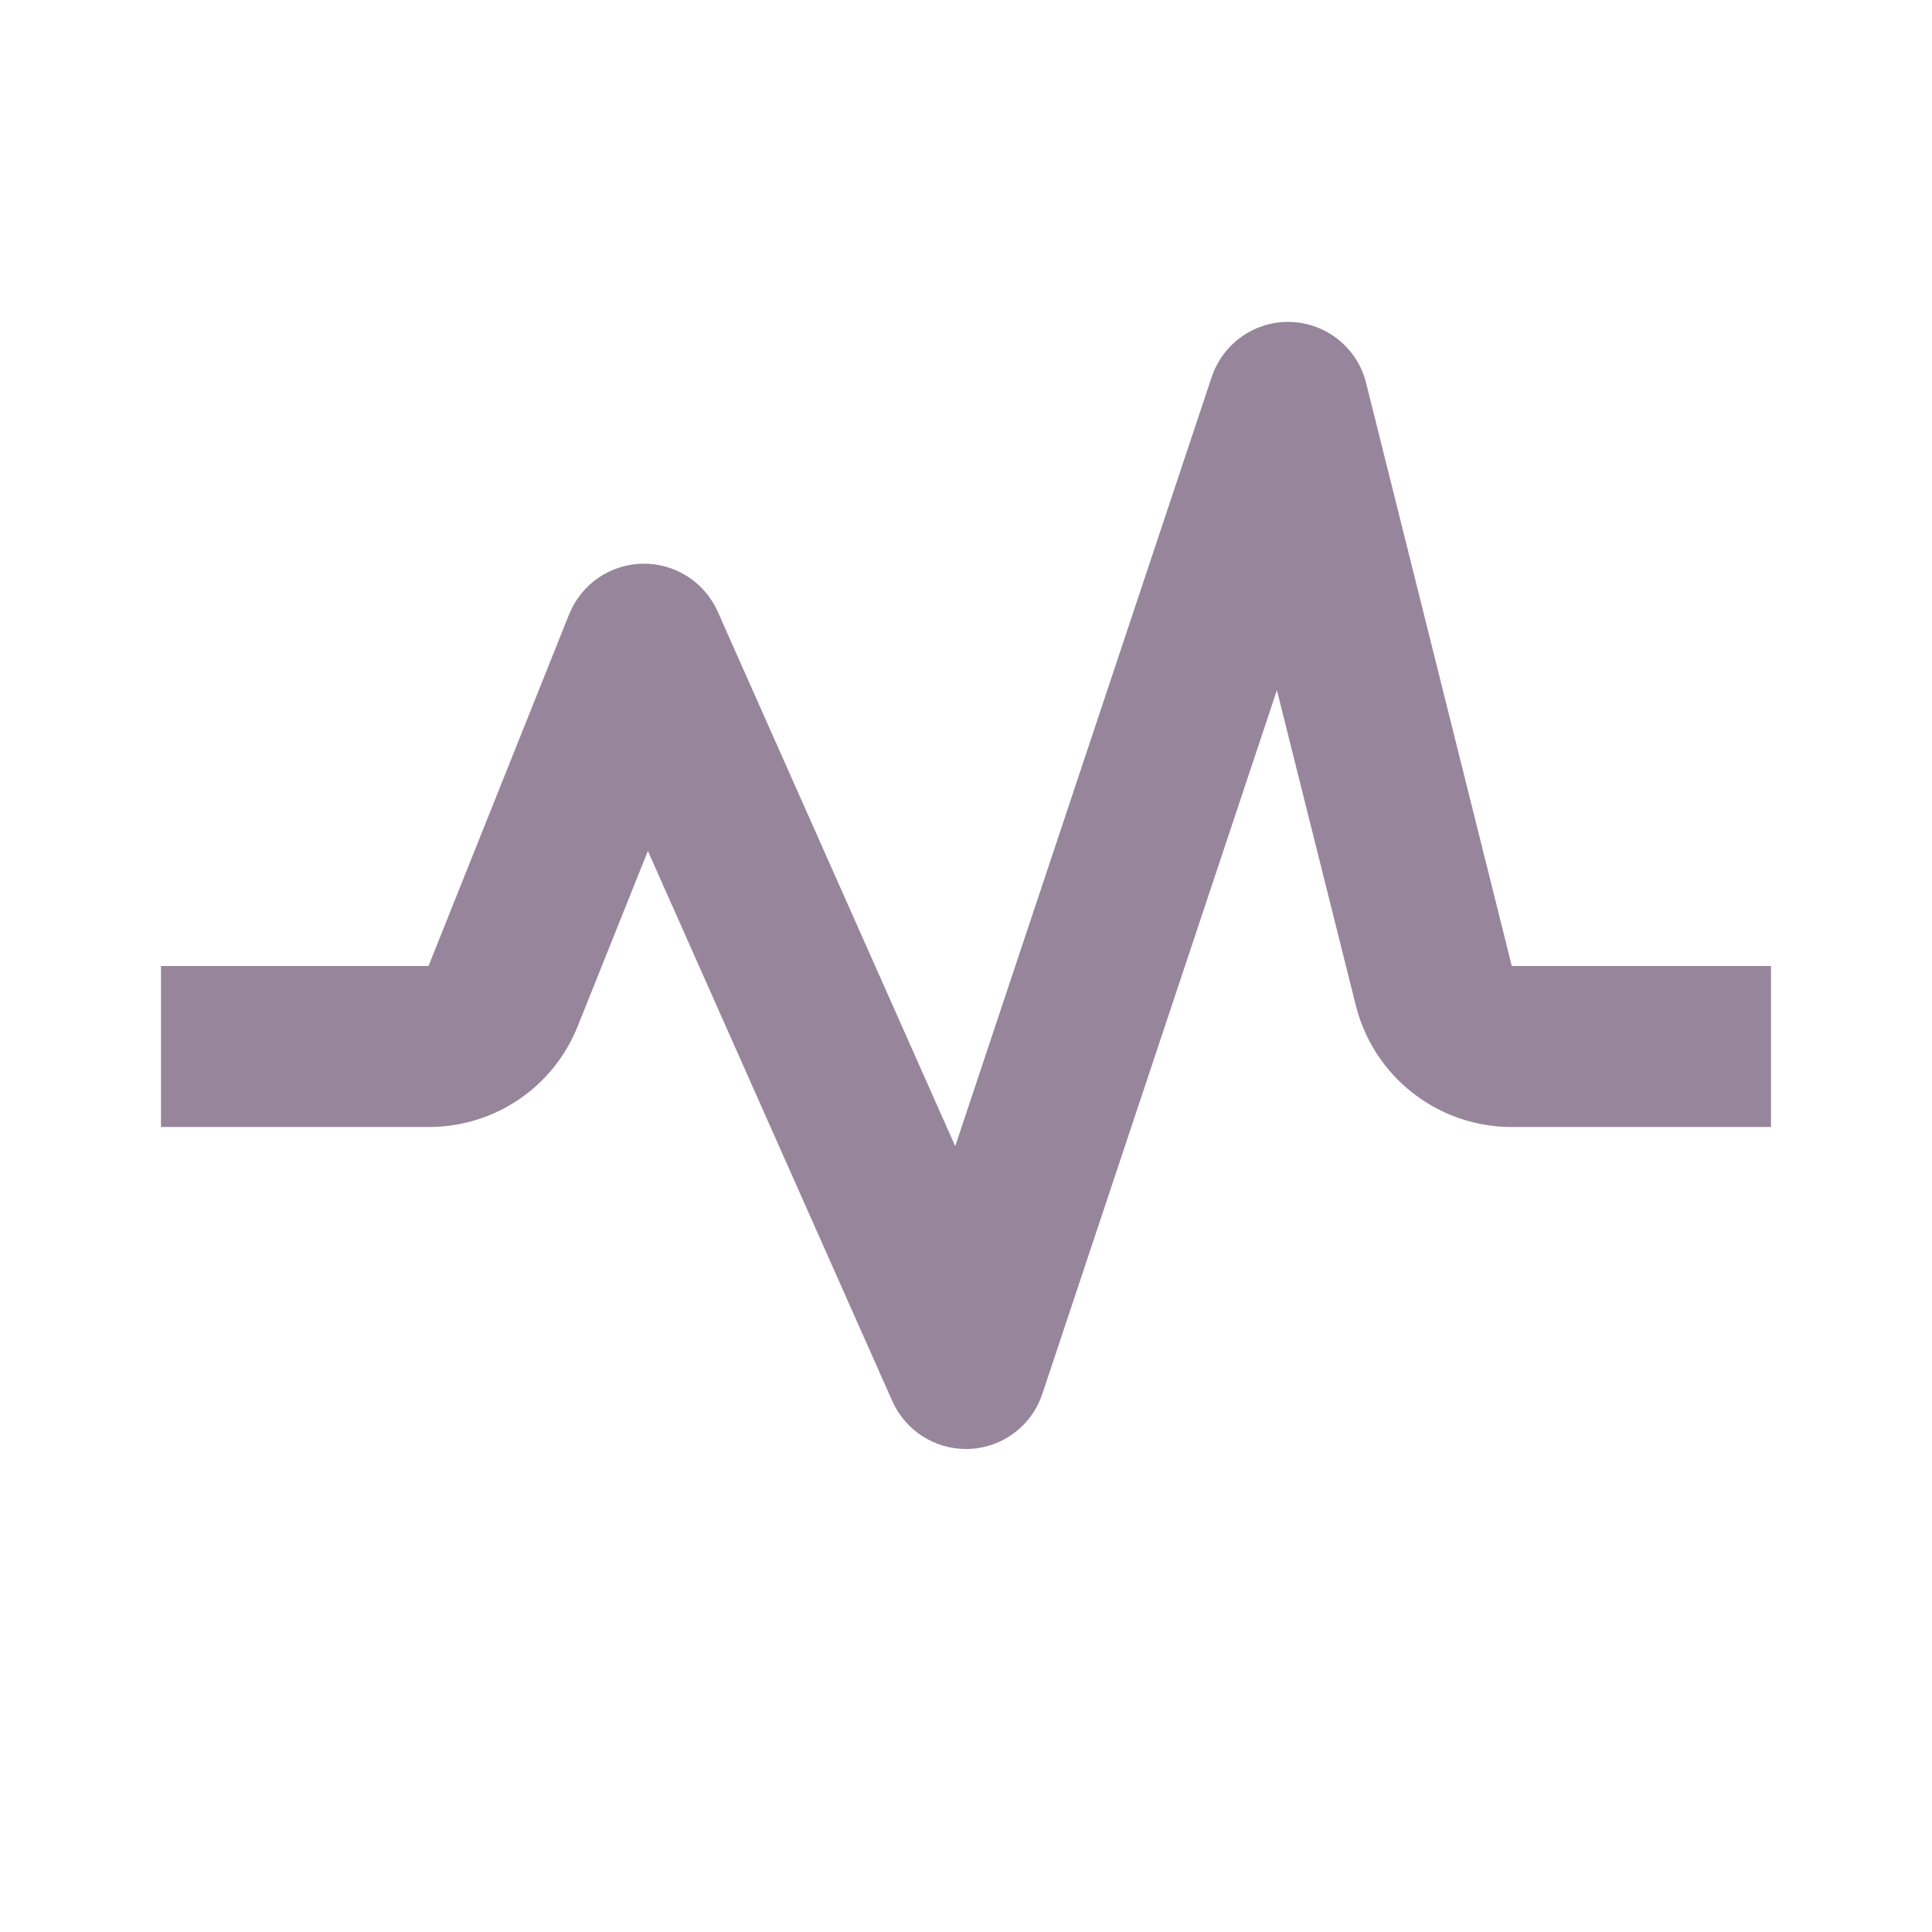<svg xmlns="http://www.w3.org/2000/svg" width="64" height="64" viewBox="0 0 64 64" fill="none"><path d="M45.254 12.685C45.114 12.125 44.797 11.625 44.349 11.261C43.901 10.896 43.346 10.688 42.769 10.665C42.192 10.643 41.624 10.81 41.149 11.139C40.675 11.468 40.32 11.943 40.139 12.491L31.643 37.968L23.771 20.251C23.556 19.773 23.206 19.369 22.764 19.088C22.322 18.808 21.807 18.663 21.284 18.673C20.76 18.683 20.251 18.846 19.819 19.142C19.388 19.439 19.053 19.856 18.856 20.341L14.195 32H5.333V37.334H14.195C16.39 37.334 18.334 36.016 19.144 33.981L21.462 28.189L29.56 46.416C29.992 47.384 30.95 48 32 48L32.128 47.998C32.665 47.972 33.182 47.784 33.611 47.459C34.039 47.134 34.359 46.687 34.528 46.176L42.299 22.864L44.91 33.294C45.196 34.449 45.861 35.474 46.799 36.206C47.737 36.939 48.893 37.336 50.083 37.334H58.667V32H50.08L45.254 12.685Z" fill="#97869B"></path></svg>